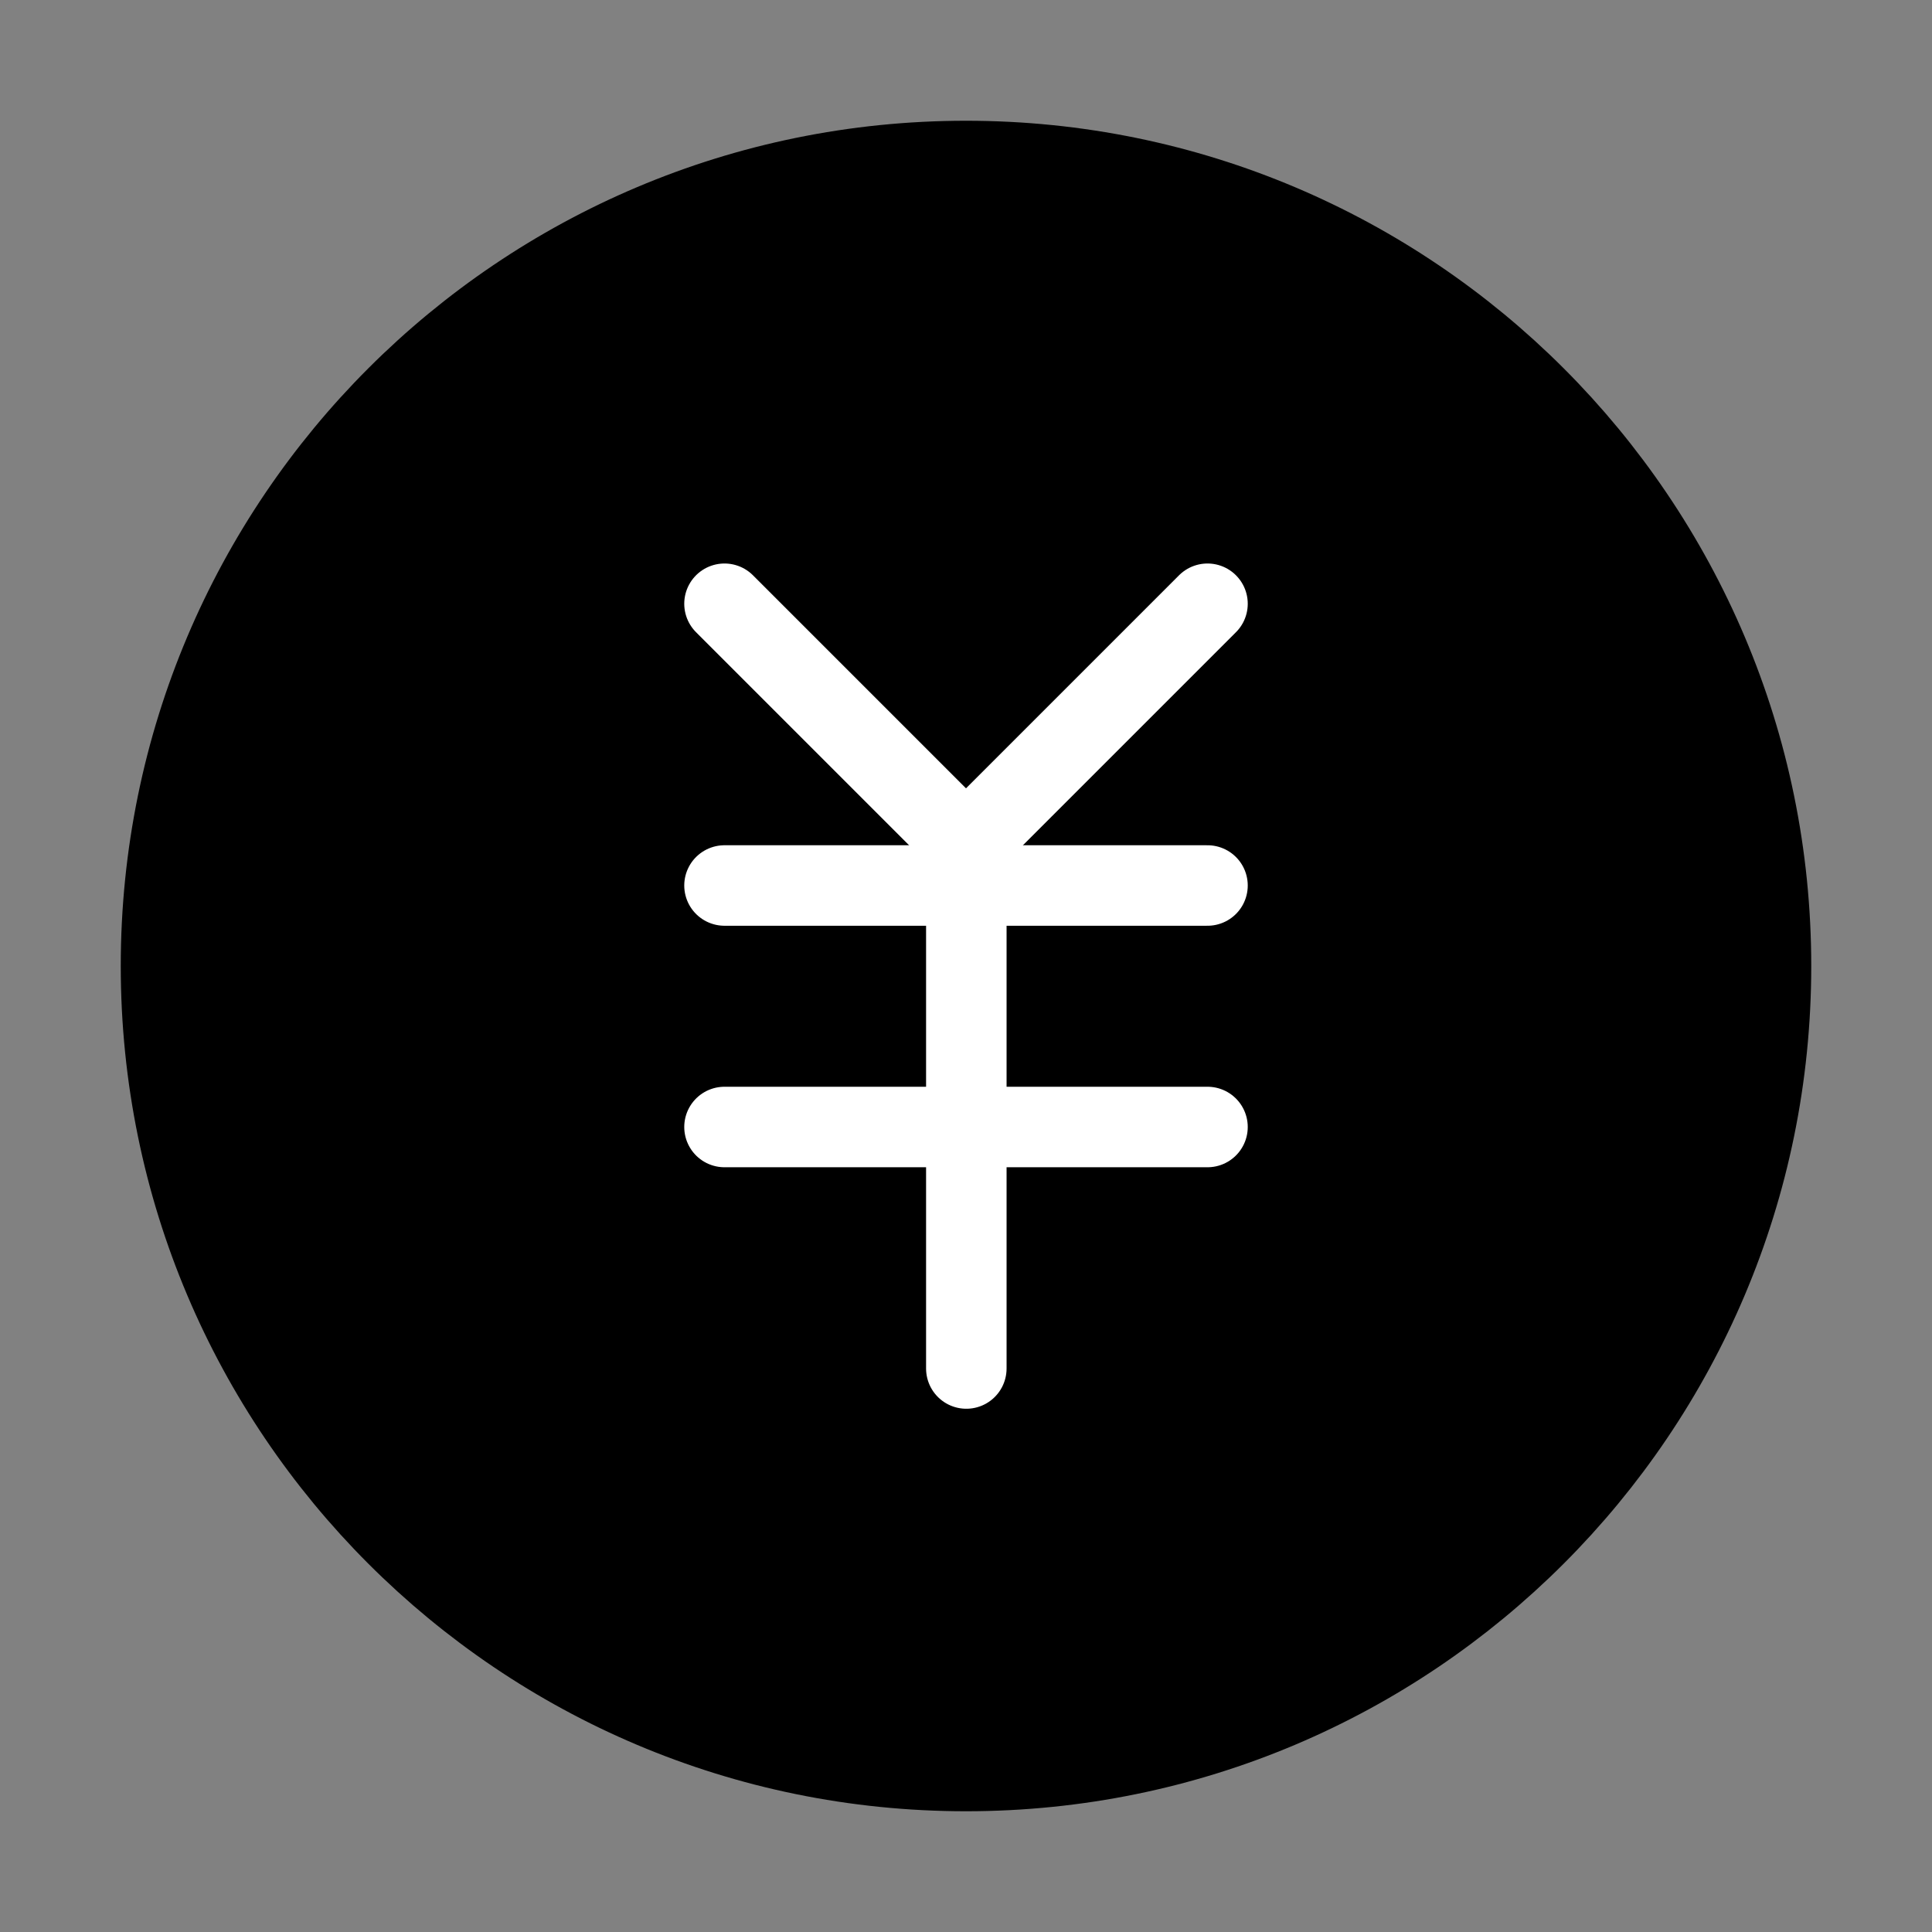 <svg viewBox="0 0 48 48" fill="none" xmlns="http://www.w3.org/2000/svg"><rect x="0" y="0" width="48" height="48" fill="#808080" stroke="none"/><rect width="48" height="48" fill="white" fill-opacity="0.01"/><path d="M24 44C35.046 44 44 35.046 44 24C44 12.954 35.046 4 24 4C12.954 4 4 12.954 4 24C4 35.046 12.954 44 24 44Z" fill="currentColor" stroke="currentColor" stroke-width="2" stroke-linejoin="round"/><path d="M18 22H30" stroke="#fff" stroke-width="2" stroke-linecap="round" stroke-linejoin="round"/><path d="M18 28H30" stroke="#fff" stroke-width="2" stroke-linecap="round" stroke-linejoin="round"/><path d="M24.008 22V34" stroke="#fff" stroke-width="2" stroke-linecap="round" stroke-linejoin="round"/><path d="M30 15L24 21L18 15" stroke="#fff" stroke-width="2" stroke-linecap="round" stroke-linejoin="round"/></svg>